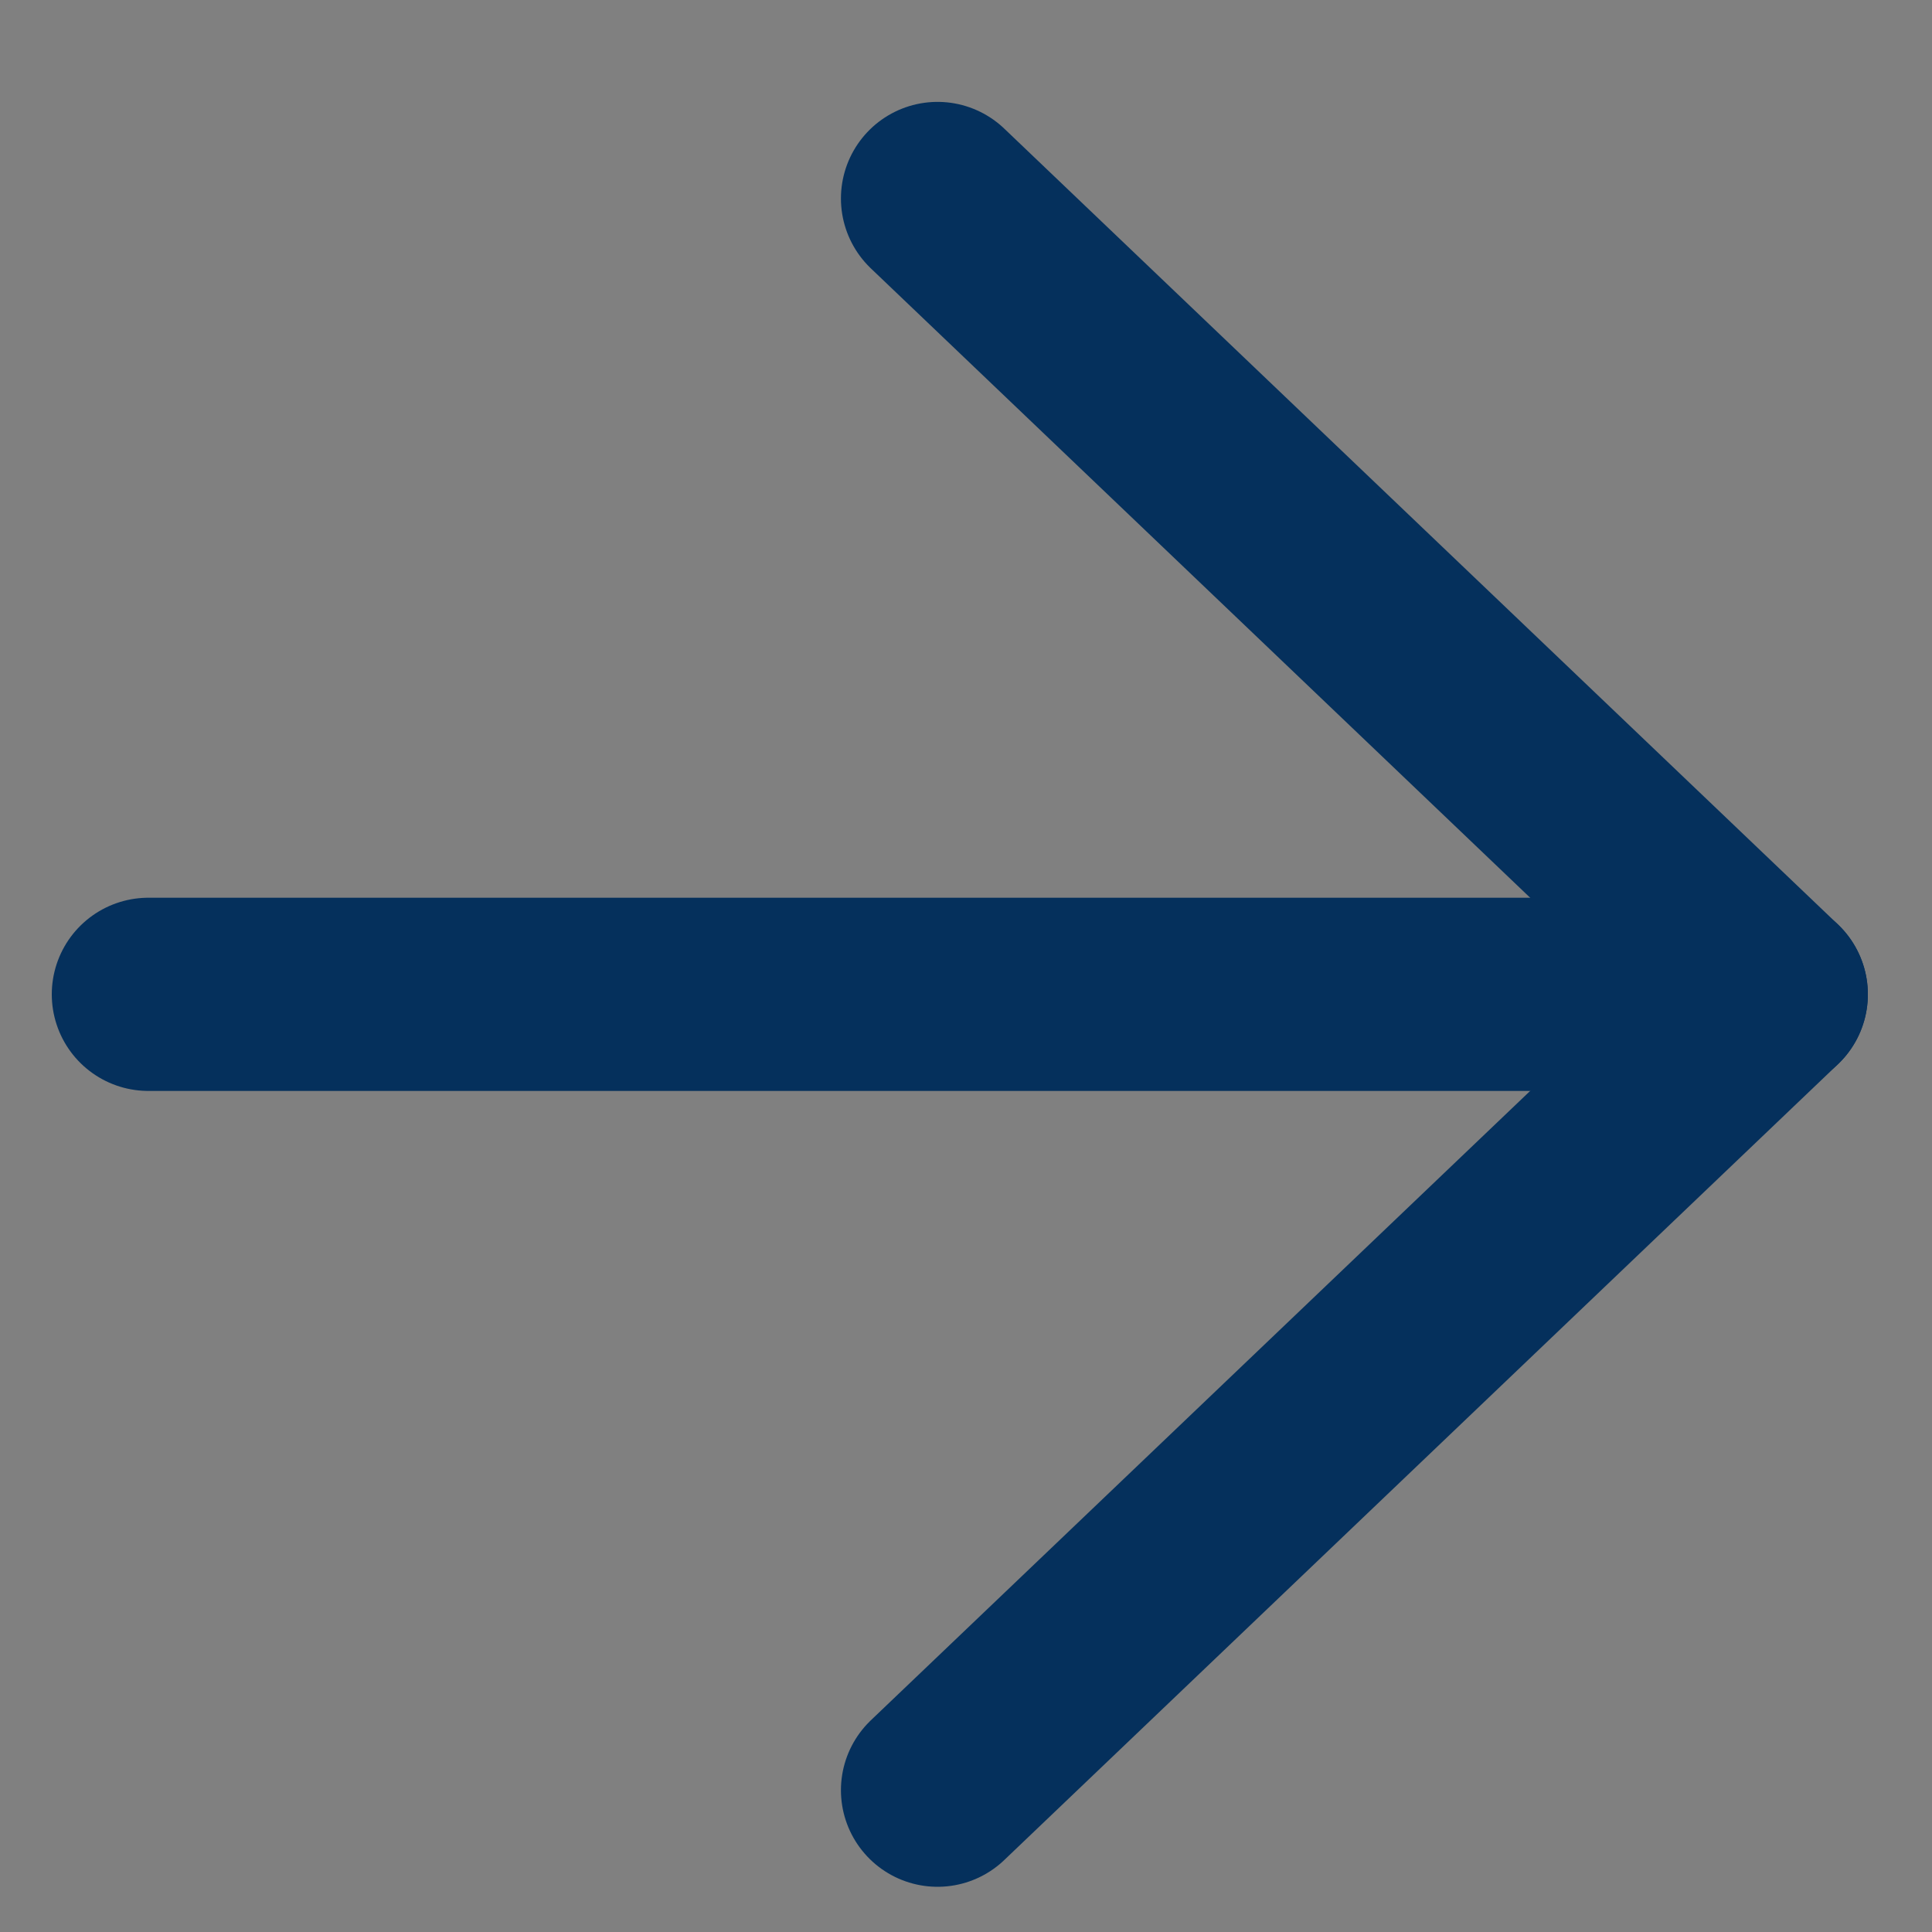 <?xml version="1.0" encoding="UTF-8"?> <svg xmlns="http://www.w3.org/2000/svg" width="15" height="15" viewBox="0 0 15 15" fill="none"><rect x="0" y="0" width="15" height="15" fill="#808080" stroke="none"/><g id="Arrow rigth"><path id="Vector" d="M7.279 1.541L13.752 7.72L7.279 13.899" stroke="#05305C" stroke-width="1.5" stroke-linecap="round" stroke-linejoin="round"></path><g id="Vector_2"><path d="M13.752 7.72L1.152 7.72L13.752 7.72Z" fill="white"></path><path d="M13.752 7.72L1.152 7.72" stroke="#05305C" stroke-width="1.5" stroke-linecap="round" stroke-linejoin="round"></path></g></g></svg> 